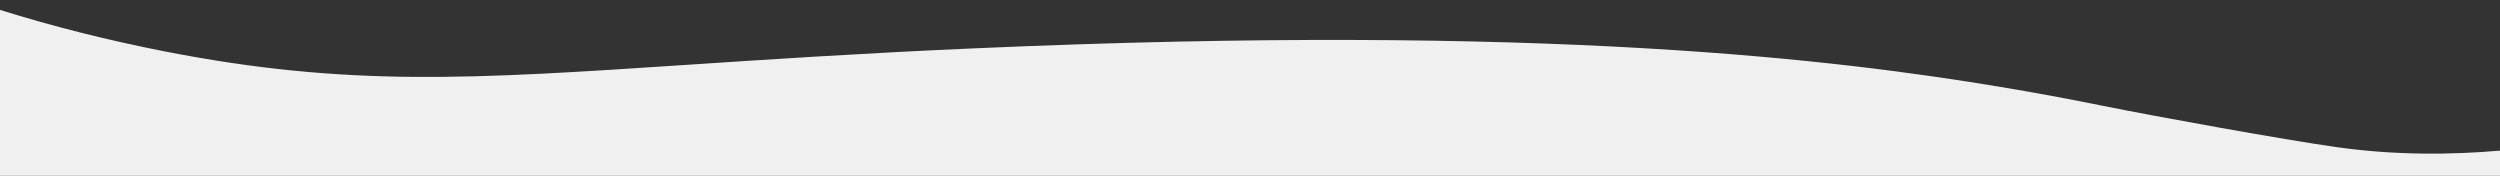 <svg width="1920" height="135" viewBox="0 0 1920 135" fill="none" xmlns="http://www.w3.org/2000/svg">
<rect x="0" y="0" width="1920" height="135" fill="#333333" stroke="none"/>
<g clip-path="url(#clip0_636_160)">
<path fill-rule="evenodd" clip-rule="evenodd" d="M0 7.615V153H1920V115.686C1882.71 118.926 1839.67 119.385 1794.39 112.984C1754.29 107.319 1656.32 89.62 1614.43 81.159C1588.42 75.873 1562.2 71.041 1535.77 66.662C1413.49 46.403 1190.14 17.617 746.767 37.192C660.002 41.022 588.87 45.73 527.405 49.798C362.647 60.703 267.342 67.011 126.577 39.487C83.043 30.968 40.72 20.305 0 7.615Z" fill="#F0F0F0"/>
</g>
<defs>
<clipPath id="clip0_636_160">
<rect width="1920" height="135" fill="white"/>
</clipPath>
</defs>
</svg>

